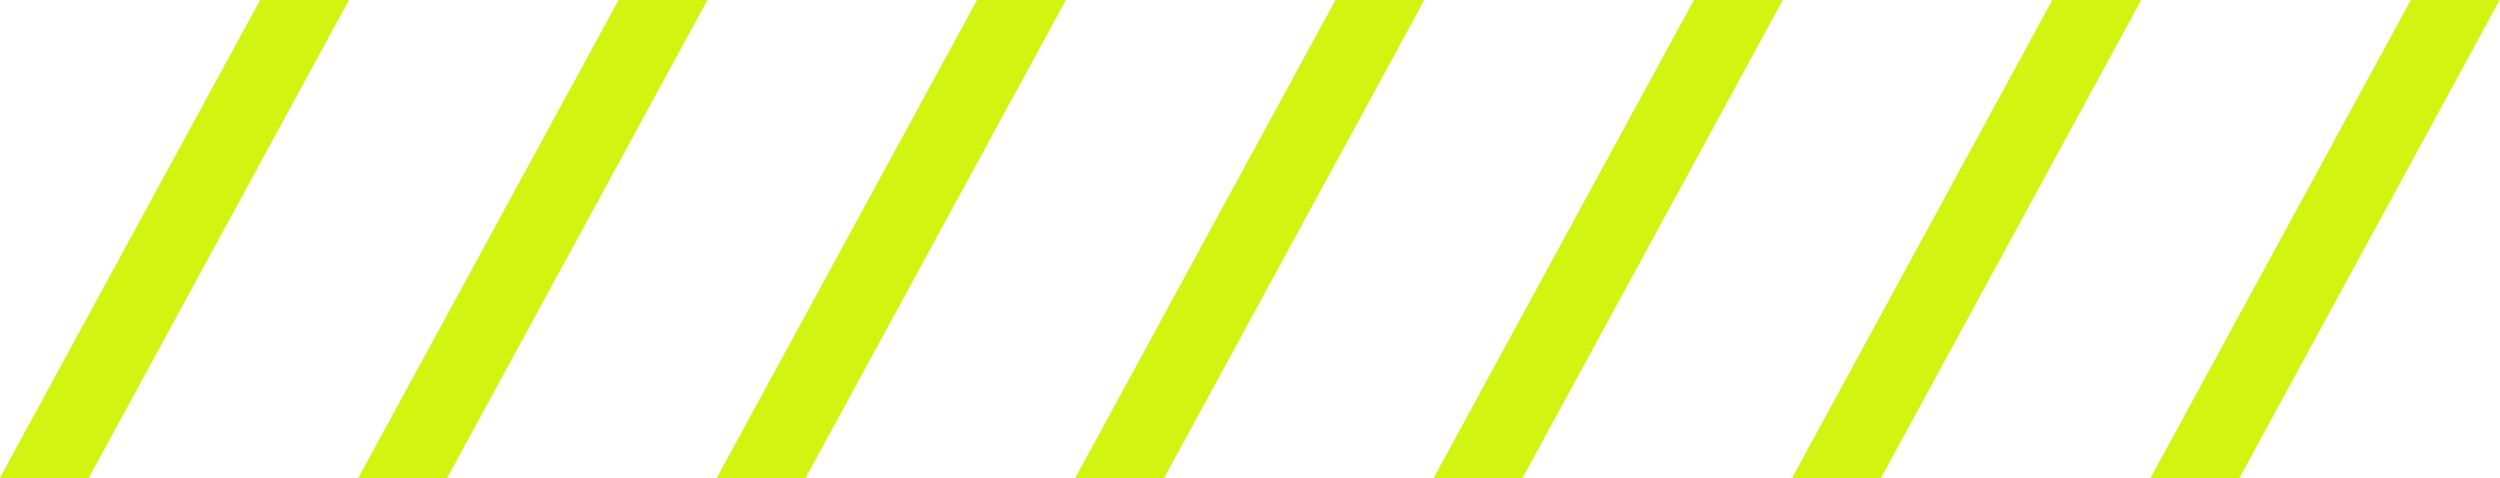 <?xml version="1.0" encoding="UTF-8" standalone="no"?><svg xmlns="http://www.w3.org/2000/svg" xmlns:xlink="http://www.w3.org/1999/xlink" fill="#000000" height="97.9" preserveAspectRatio="xMidYMid meet" version="1" viewBox="4.3 1.1 511.5 97.9" width="511.5" zoomAndPan="magnify"><g fill="#d1f410" id="change1_1"><path d="M57.54,1.07h18.18L22.43,98.93H4.25L57.54,1.07z" fill="inherit"/><path d="M130.88,1.07h18.18L95.76,98.93H77.58L130.88,1.07z" fill="inherit"/><path d="M204.22,1.07h18.18L169.1,98.93h-18.18L204.22,1.07z" fill="inherit"/><path d="M277.56,1.07h18.18l-53.29,97.86h-18.18L277.56,1.07z" fill="inherit"/><path d="M350.9,1.07h18.18l-53.29,97.86H297.6L350.9,1.07z" fill="inherit"/><path d="M424.23,1.07h18.18l-53.29,97.86h-18.18L424.23,1.07z" fill="inherit"/><path d="M497.57,1.07h18.18l-53.29,97.86h-18.18L497.57,1.07z" fill="inherit"/></g></svg>